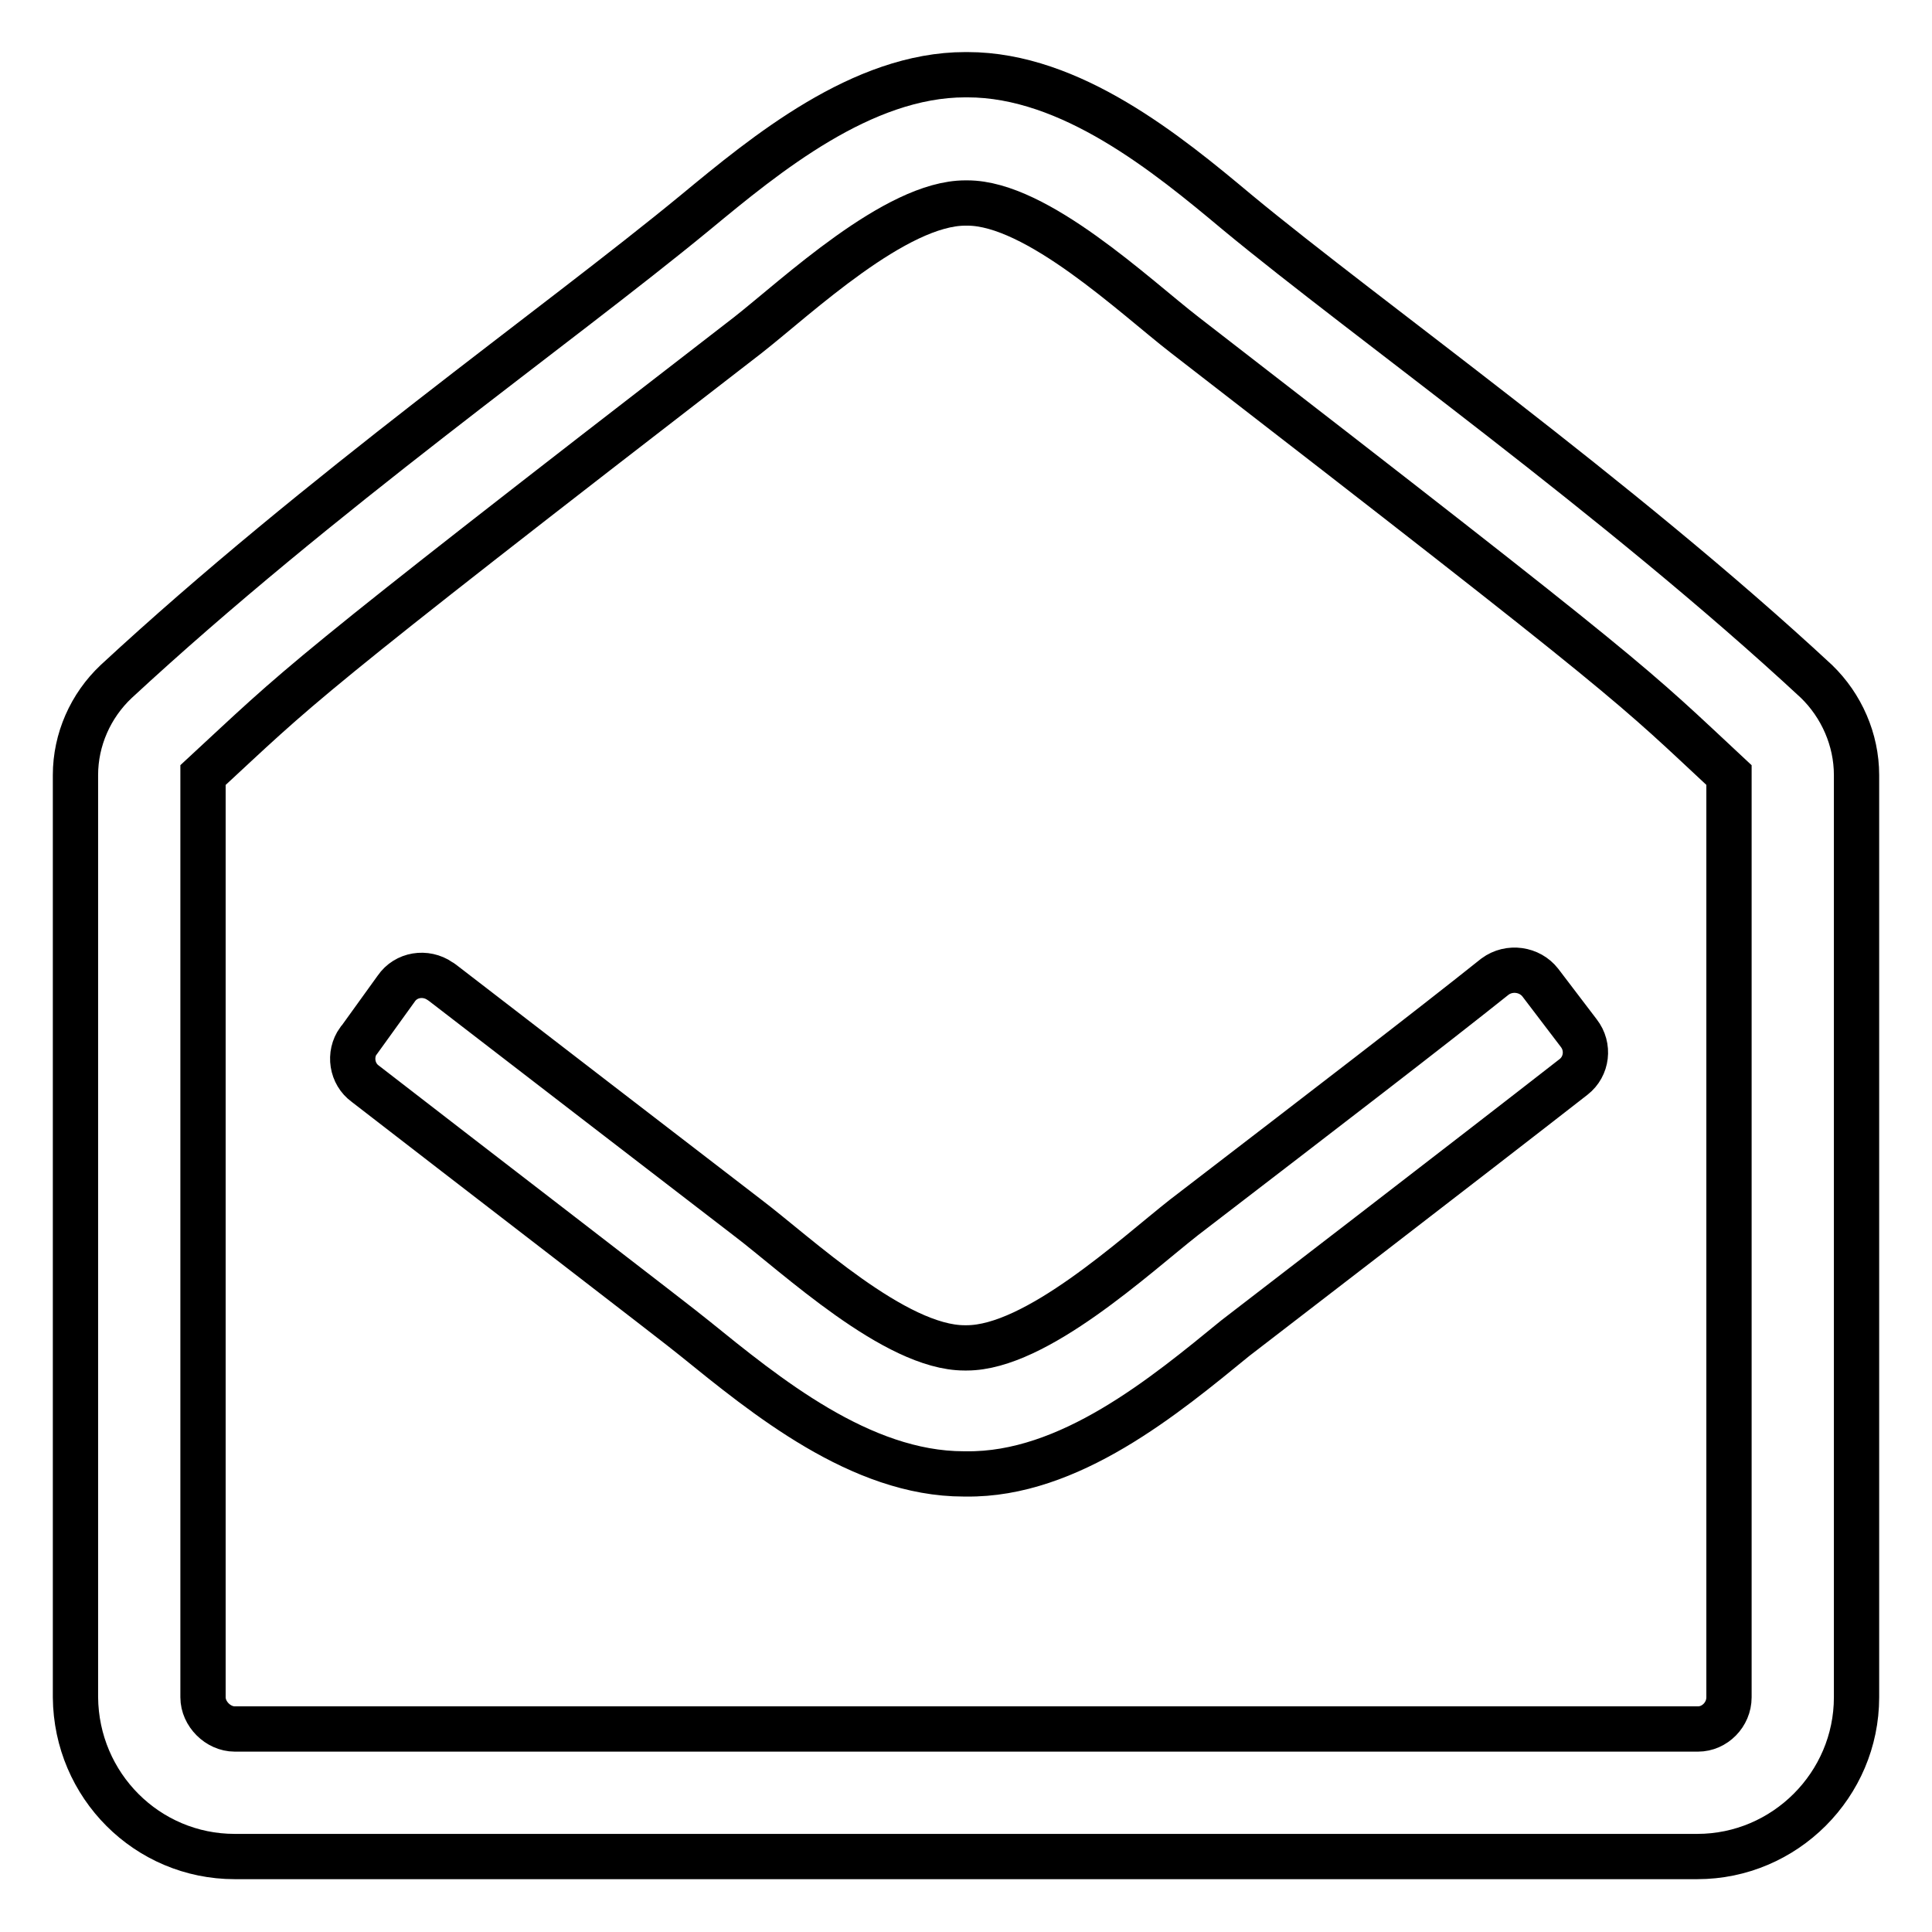 <?xml version="1.0" encoding="utf-8"?>
<!-- Svg Vector Icons : http://www.onlinewebfonts.com/icon -->
<!DOCTYPE svg PUBLIC "-//W3C//DTD SVG 1.1//EN" "http://www.w3.org/Graphics/SVG/1.1/DTD/svg11.dtd">
<svg version="1.1" xmlns="http://www.w3.org/2000/svg" xmlns:xlink="http://www.w3.org/1999/xlink" x="0px" y="0px" viewBox="0 0 256 256" enable-background="new 0 0 256 256" xml:space="preserve">
<g> <path stroke-width="6" fill-opacity="0" stroke="#000000"  d="M204.1,130.2l5.1,6.7c1.4,1.8,1.1,4.4-0.7,5.8c-13.2,10.3-43.5,33.6-44.8,34.6c-9.3,7.6-22,18.2-35.7,18 h-0.3c-13.7,0-26.3-10.4-35.7-18c-1.4-1.2-30.7-23.7-43.6-33.7c-1.8-1.3-2.2-3.9-0.9-5.7c0,0,0.1-0.1,0.1-0.1l4.9-6.8 c1.3-1.9,3.9-2.3,5.8-1c0.1,0.1,0.2,0.1,0.3,0.2C72.1,140.6,85.6,151,99,161.3c6.6,5,19.6,17.3,28.8,17.3h0.3 c9.2,0,22.3-12.2,28.8-17.3c19.4-14.9,32.3-24.8,41.2-31.9C200,128,202.7,128.4,204.1,130.2C204.1,130.2,204.1,130.2,204.1,130.2 L204.1,130.2z M229.1,224.9V102.7C216,90.5,217.9,91.5,157,44.4c-6.6-5.1-19.6-17.5-28.8-17.5h-0.3c-9.2,0-22.3,12.4-28.8,17.5 c-61,47.1-59,46.1-72.2,58.3v122.2c0,2.2,2,4.2,4.2,4.2h193.9C227.2,229.1,229.1,227.2,229.1,224.9L229.1,224.9z M246,102.7v122.2 c0,11.6-9.5,21.1-21.1,21.1H31.1c-11.6,0-21-9.4-21.1-21.1V102.7c0-4.7,2-9.2,5.4-12.4c27-25,58.1-46.8,76.8-62.2 c9.2-7.6,22-18.2,35.7-18.2h0.3c13.7,0,26.5,10.5,35.7,18.2c17.4,14.4,50.4,37.7,76.8,62.2C244,93.5,246,98,246,102.7L246,102.7z" /></g>
</svg>